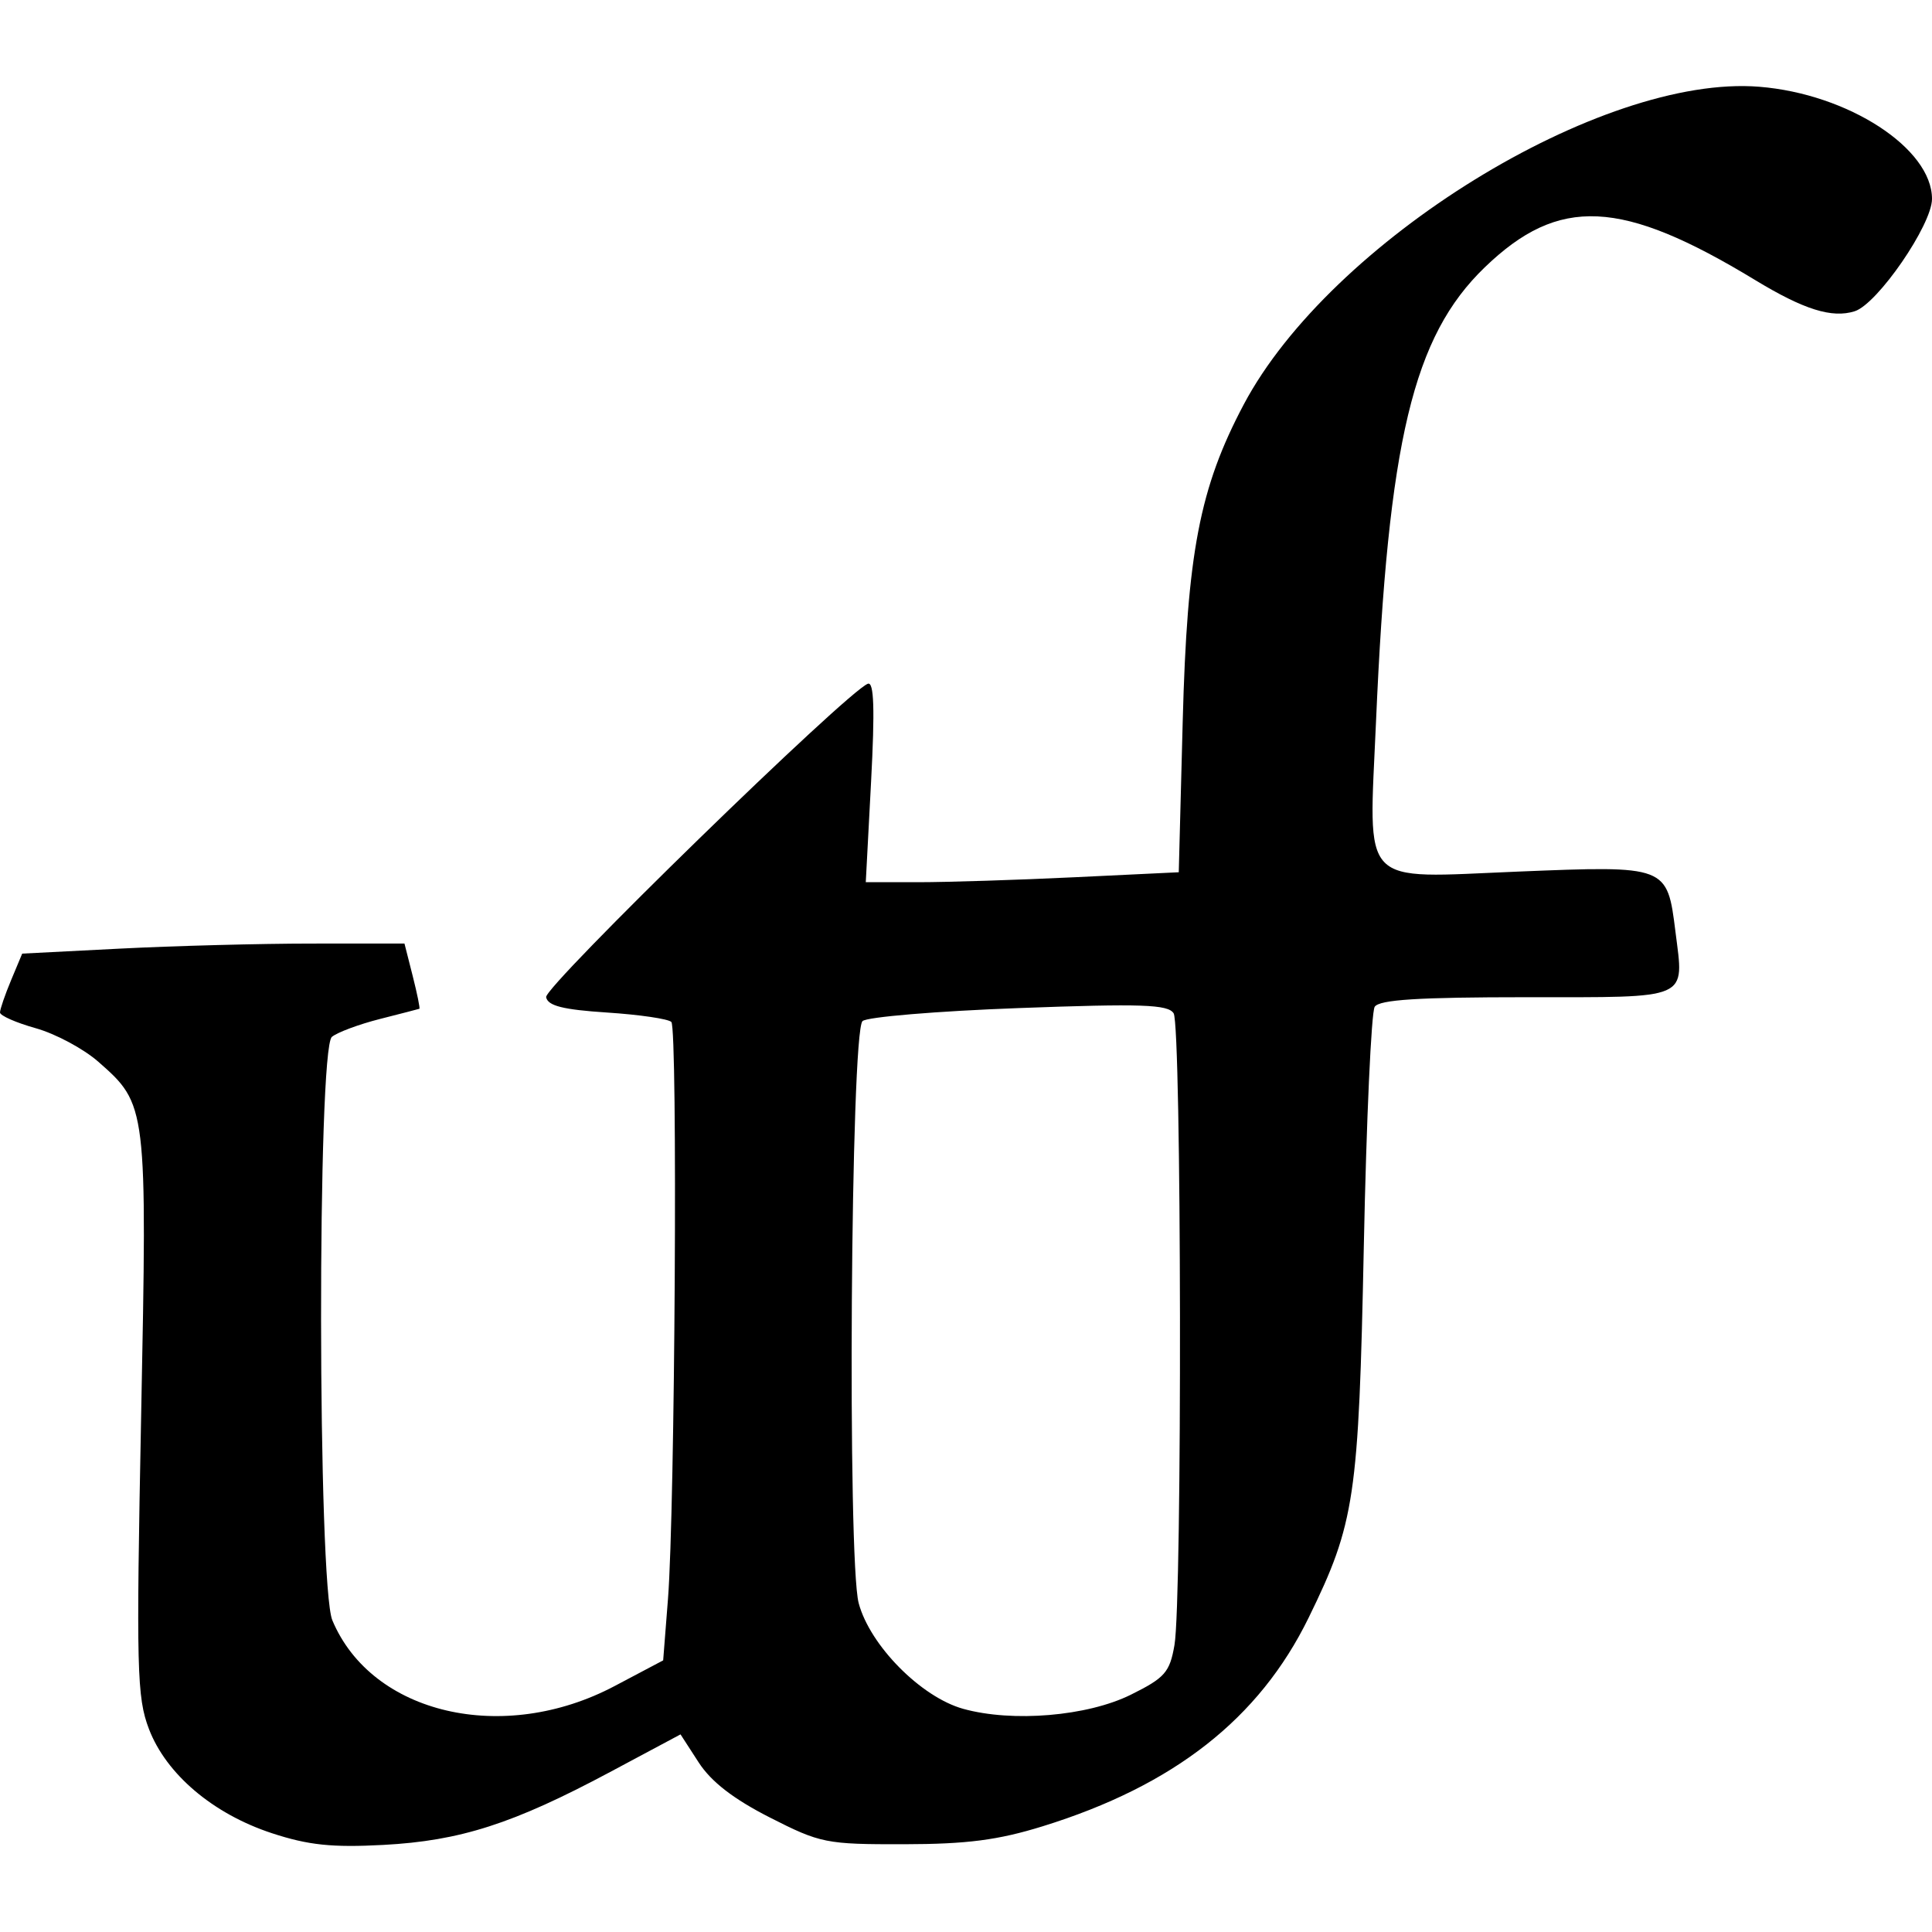 <?xml version="1.0"?>
<svg xmlns="http://www.w3.org/2000/svg" width="1024" height="1024" viewBox="0 0 1024 1024">
  <path d="M144.11 971.632c-31.223-10.258-56.016-31.273-65.169-55.24-6.406-16.774-6.774-31.558-4.131-166.089 3.225-164.21 3.146-164.86-22.736-187.585-7.783-6.834-22.684-14.814-33.113-17.734-10.428-2.92-18.96-6.677-18.96-8.348 0-1.672 2.647-9.376 5.882-17.12l5.884-14.08 52.021-2.654c28.612-1.459 74.2-2.66 101.305-2.67l49.284-.016 4.35 17.14c2.392 9.425 3.986 17.274 3.542 17.441-.445.167-9.88 2.608-20.967 5.424-11.087 2.817-22.516 7.077-25.397 9.468-7.801 6.475-7.566 290.647.257 309.261 20.918 49.78 90.6 66.007 149.563 34.828l25.767-13.625 2.546-32.508c3.74-47.761 5.226-302.405 1.784-305.865-1.619-1.628-16.952-3.875-34.074-4.992-23.368-1.525-31.42-3.557-32.292-8.146-1.068-5.632 159.898-162.42 170.546-166.12 3.247-1.127 3.72 13.38 1.692 51.81l-2.818 53.376h27.951c15.373 0 52.699-1.186 82.946-2.637l54.994-2.637 2.085-79.649c2.347-89.67 8.977-124.155 32.35-168.262C705.069 127.845 848.77 39.266 932.43 45.98 979.535 49.762 1024 78.624 1024 105.417c0 13.734-28.877 55.71-40.964 59.545-12.036 3.82-26.95-.85-52.768-16.528-70.95-43.083-104.036-44.64-143.318-6.743-38 36.662-51.198 91.854-57.65 241.09-3.834 88.703-9.613 82.628 75.312 79.18 79.102-3.21 79.029-3.24 83.428 31.972 4.545 36.374 8.579 34.608-79.038 34.608-57.213 0-77.942 1.31-80.381 5.079-1.808 2.794-4.406 59.936-5.773 126.984-2.718 133.3-4.704 146.663-29.263 196.856-26.168 53.48-71.43 88.968-140.95 110.506-23.677 7.336-40.083 9.459-73.539 9.516-41.277.071-44.225-.517-71.104-14.194-19.252-9.797-31.06-18.934-37.671-29.15l-9.63-14.882-37.37 19.967c-51.366 27.445-79.341 36.438-120.146 38.62-27.179 1.453-39.767.13-59.065-6.211zm455.255-73.398c18.073-8.961 20.628-11.87 23.13-26.328 4.162-24.042 3.76-328.193-.442-334.83-2.989-4.72-16.956-5.19-82.223-2.77-43.243 1.603-80.452 4.71-82.687 6.903-6.275 6.157-8.104 285.768-2.018 308.521 5.999 22.428 33.065 49.784 55.394 55.987 26.166 7.268 65.834 3.928 88.846-7.483z"/>
</svg>
